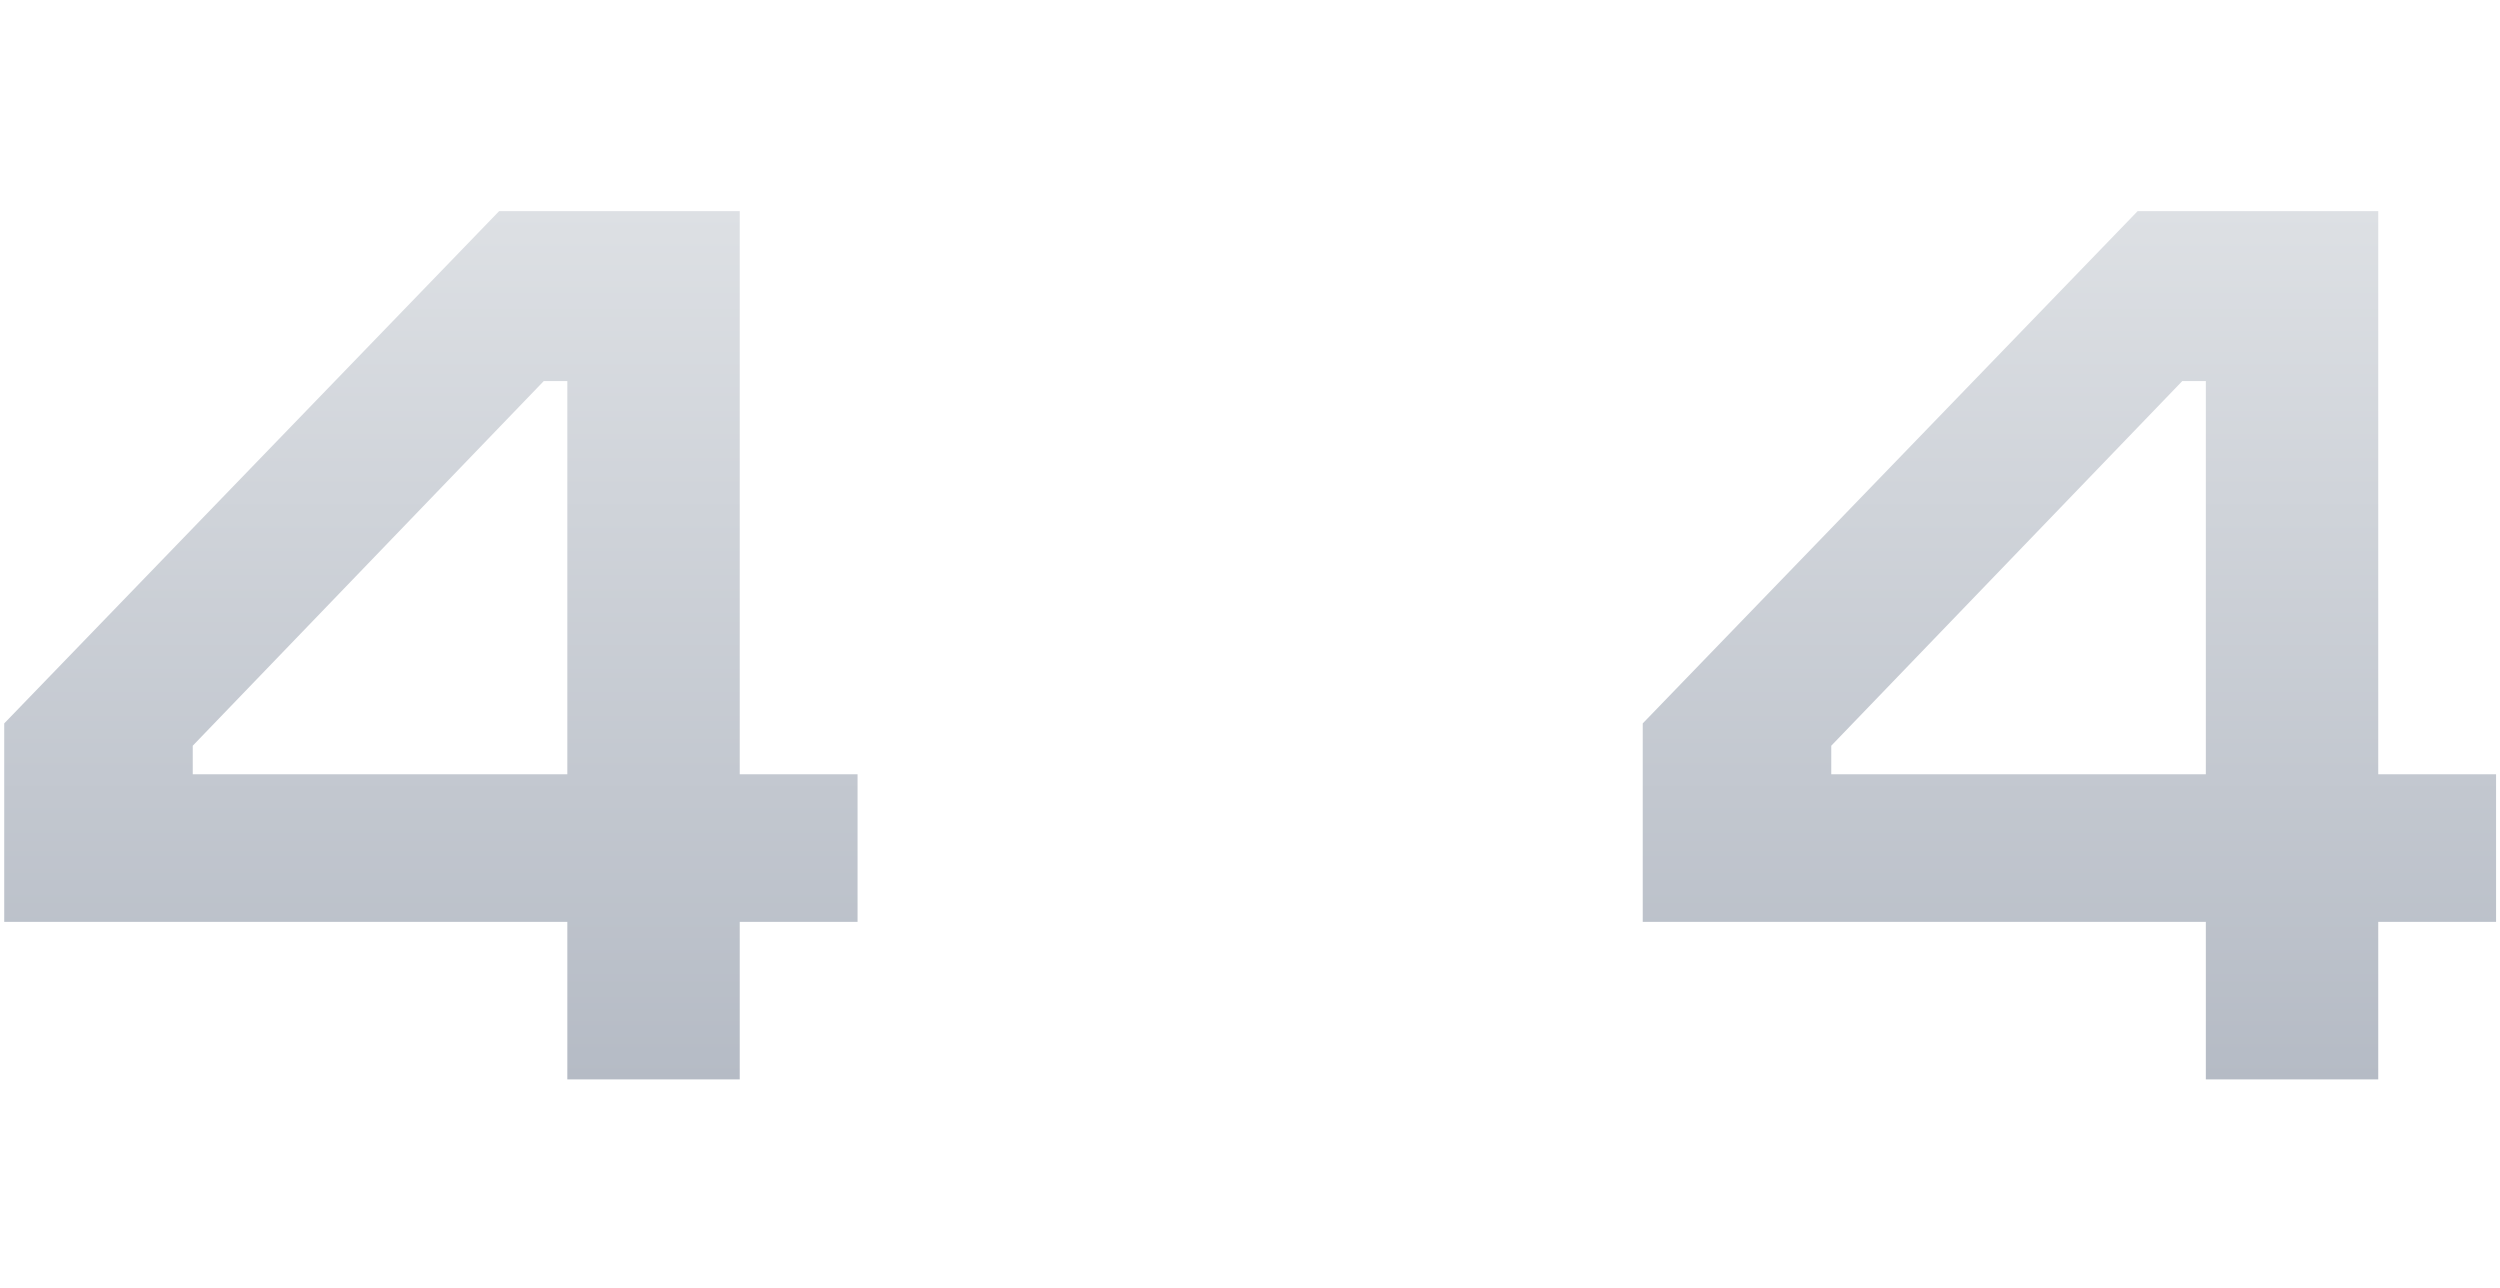<svg xmlns="http://www.w3.org/2000/svg" width="592" height="305" fill="none" viewBox="0 0 592 305">
  <path fill="url(#a)" d="M134.343 255.594v-37.3H1v-46.993L118.189 50h56.979v133.343h27.902v34.951h-27.902v37.3zm-88.7-72.251h88.7V90.238h-5.581l-83.119 86.349z"/>
  <path fill="url(#b)" d="M522.343 255.594v-37.3H389v-46.993L506.189 50h56.979v133.343h27.902v34.951h-27.902v37.3zm-88.7-72.251h88.7V90.238h-5.581l-83.119 86.349z"/>
  <defs>
    <linearGradient id="a" x1="102.035" x2="102.035" y1="50" y2="255.594" gradientUnits="userSpaceOnUse">
      <stop stop-color="#DDE0E4"/>
      <stop offset="1" stop-color="#B5BBC5"/>
    </linearGradient>
    <linearGradient id="b" x1="490.035" x2="490.035" y1="50" y2="255.594" gradientUnits="userSpaceOnUse">
      <stop stop-color="#DDE0E4"/>
      <stop offset="1" stop-color="#B5BBC5"/>
    </linearGradient>
  </defs>
</svg>
